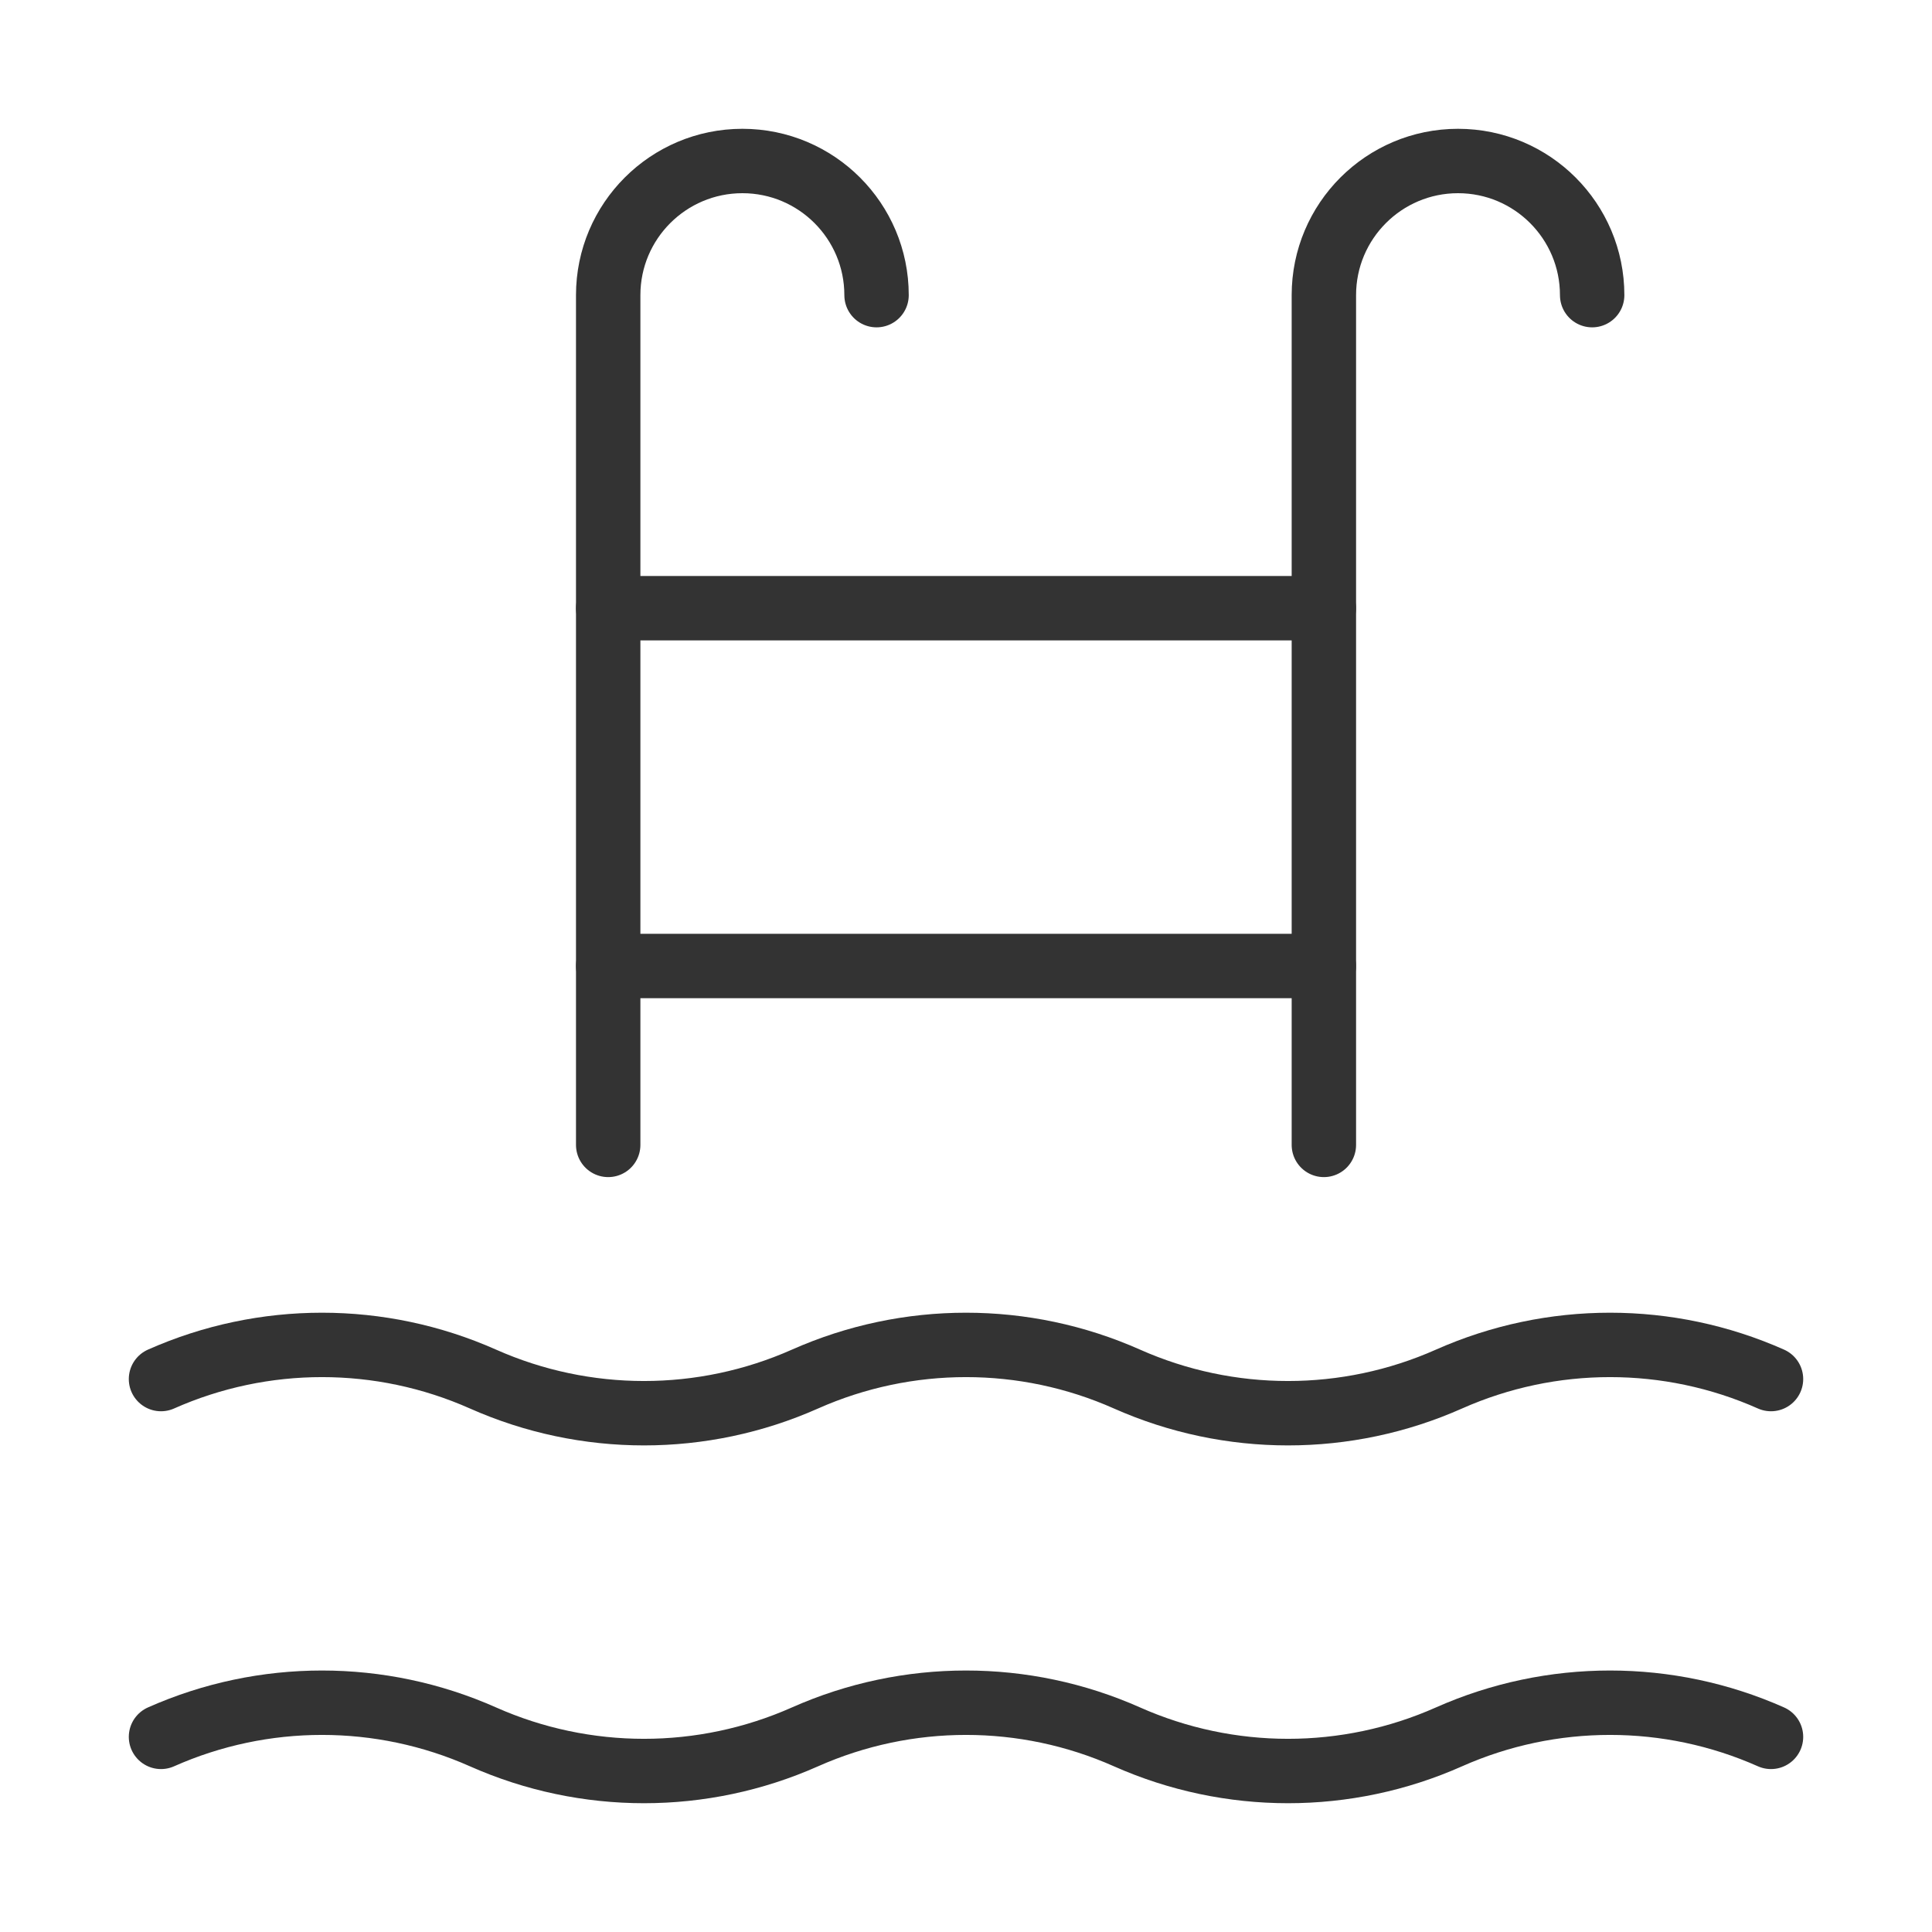 <svg width="30" height="30" viewBox="0 0 30 30" fill="none" xmlns="http://www.w3.org/2000/svg">
<path d="M2.5 21.414C4.092 20.707 5.908 20.707 7.5 21.414C9.092 22.121 10.908 22.121 12.5 21.414C14.092 20.707 15.909 20.707 17.5 21.414C19.092 22.121 20.909 22.121 22.5 21.414C24.092 20.707 25.909 20.707 27.5 21.414" stroke="#333333" stroke-linecap="round" stroke-linejoin="round"/>
<path d="M9.444 9.444H20.556" stroke="#333333" stroke-linecap="round" stroke-linejoin="round"/>
<path d="M9.444 15H20.556" stroke="#333333" stroke-linecap="round" stroke-linejoin="round"/>
<path d="M20.557 17.778V4.583C20.557 3.433 21.49 2.5 22.64 2.5V2.5C23.79 2.5 24.723 3.433 24.723 4.583" stroke="#333333" stroke-linecap="round" stroke-linejoin="round"/>
<path d="M9.444 17.778V4.583C9.444 3.433 10.378 2.5 11.528 2.5V2.5C12.678 2.5 13.611 3.433 13.611 4.583" stroke="#333333" stroke-linecap="round" stroke-linejoin="round"/>
<path d="M2.5 26.97C4.092 26.263 5.908 26.263 7.5 26.97C9.092 27.677 10.908 27.677 12.5 26.97C14.092 26.263 15.909 26.263 17.5 26.97C19.092 27.677 20.909 27.677 22.5 26.97C24.092 26.263 25.909 26.263 27.5 26.97" stroke="#333333" stroke-linecap="round" stroke-linejoin="round"/>
</svg>
